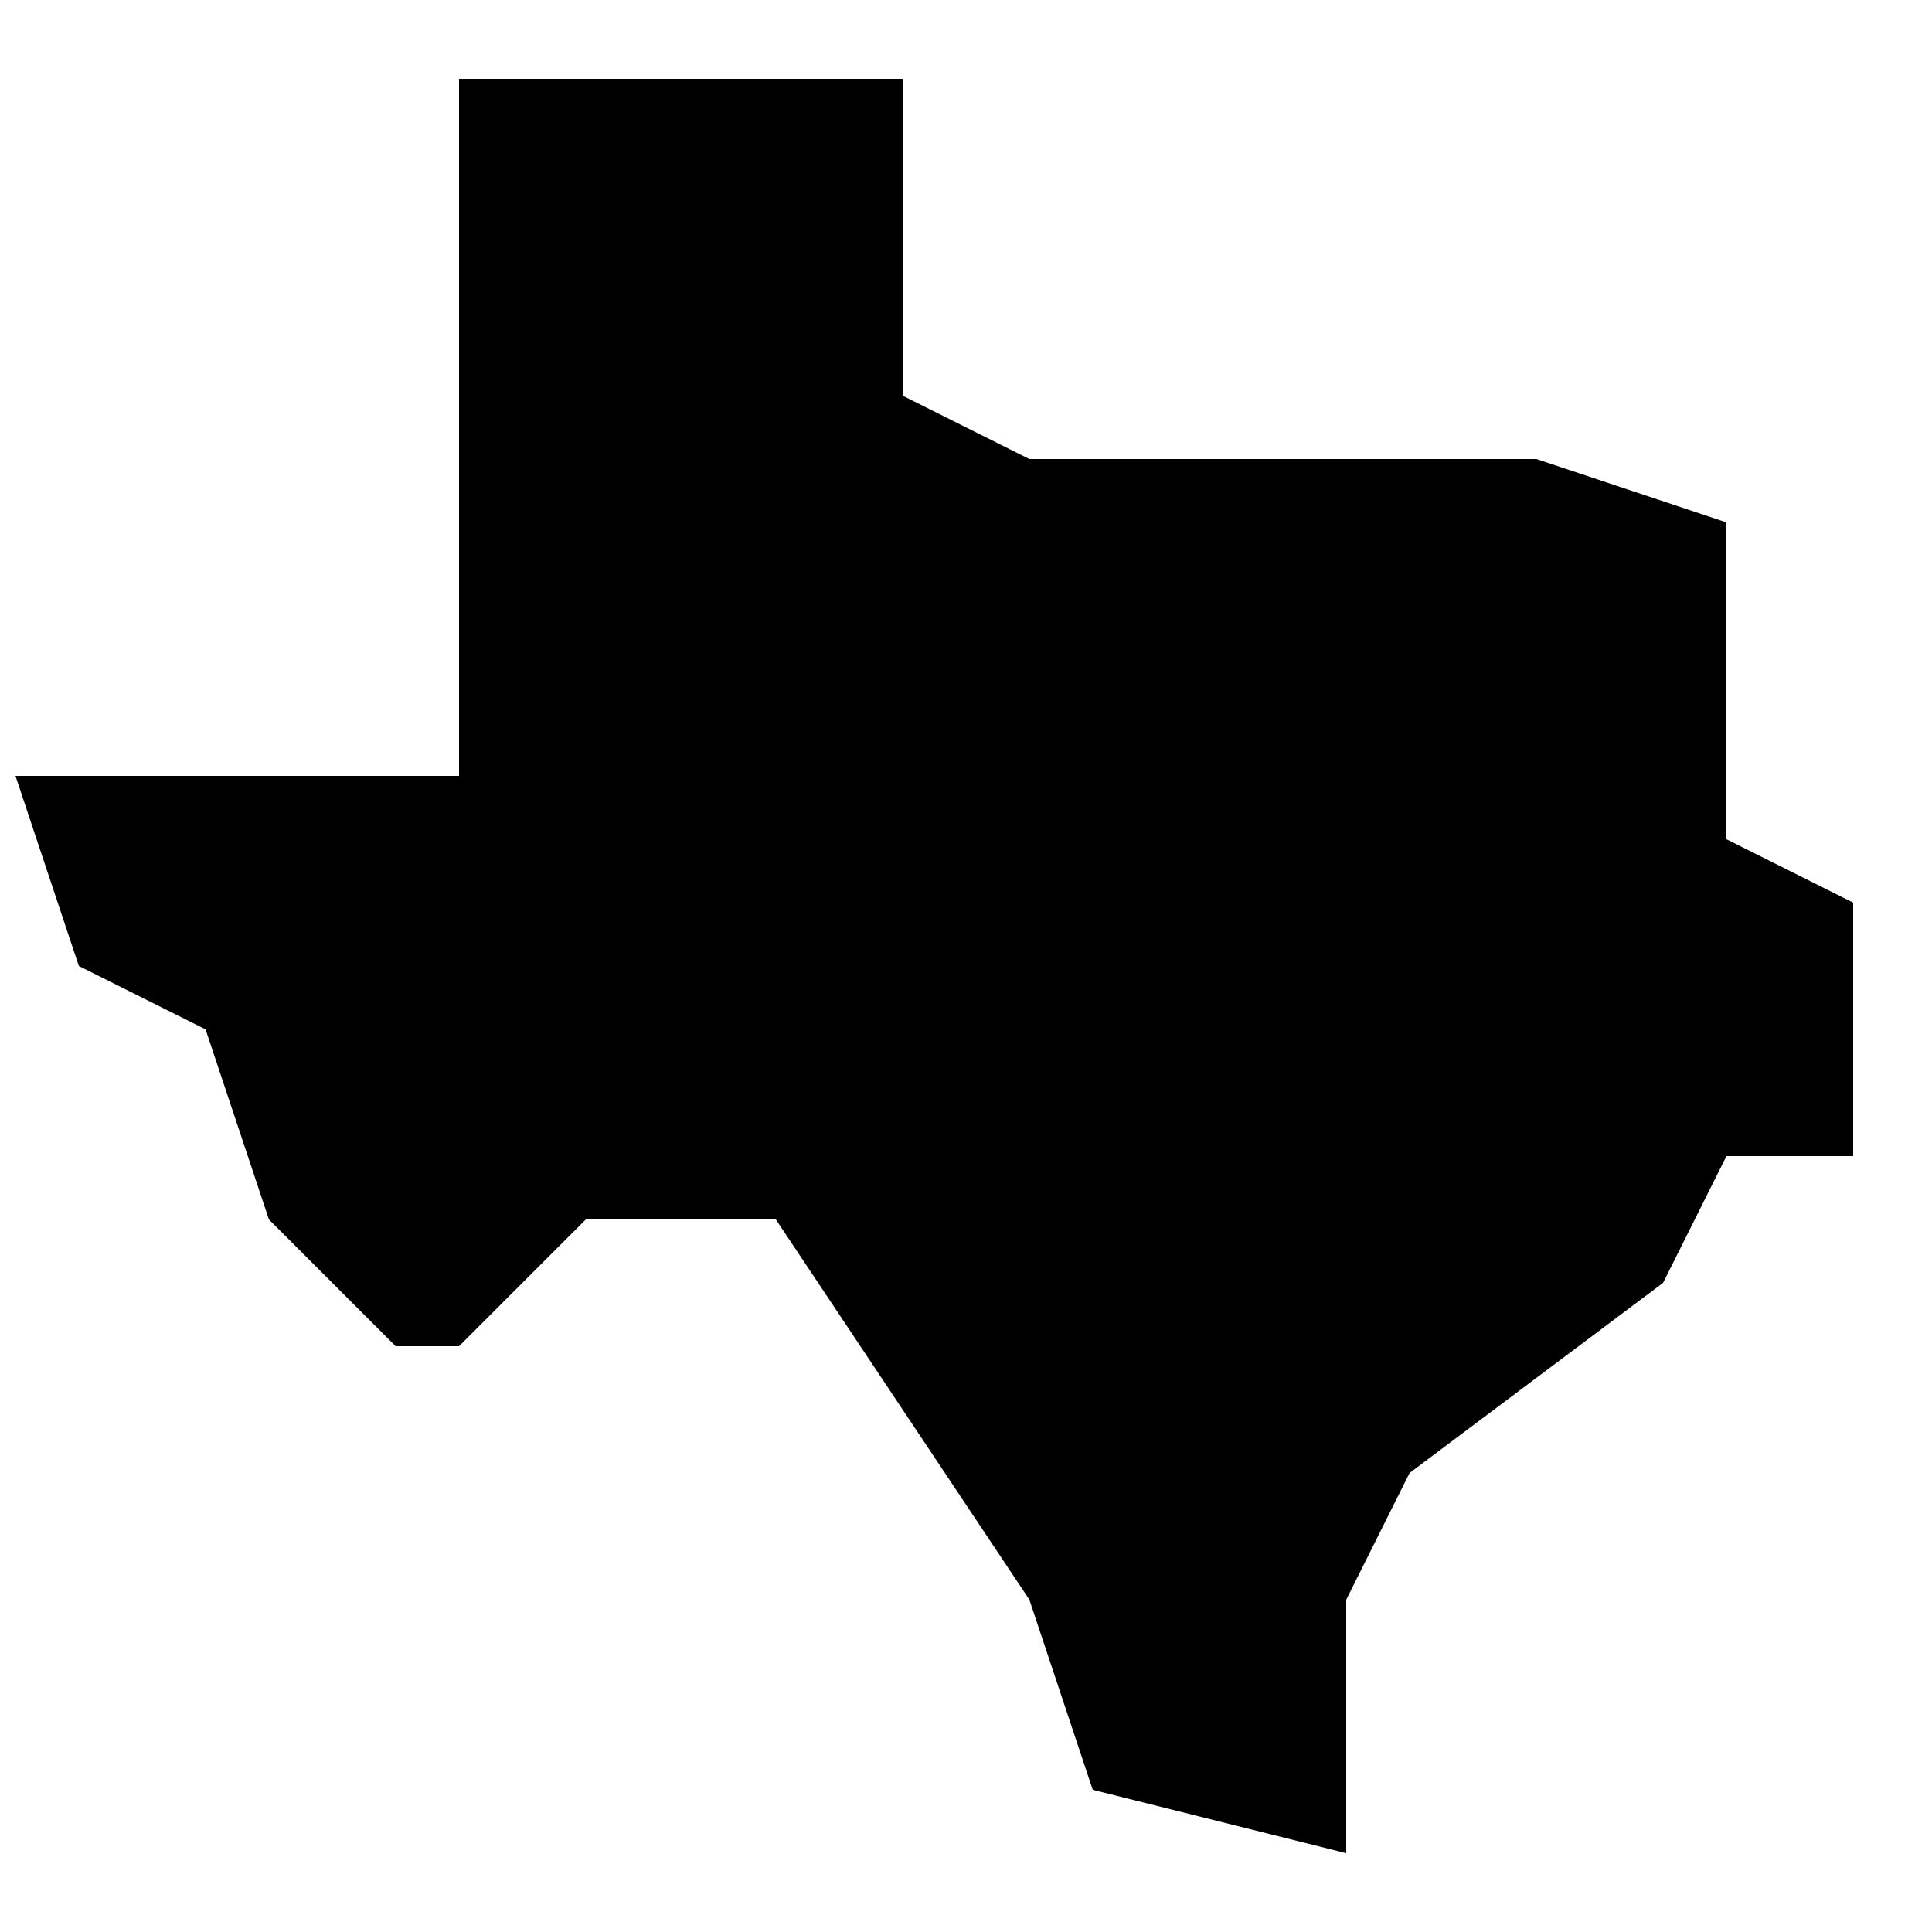 <?xml version="1.0" encoding="UTF-8"?>
<!-- The Best Svg Icon site in the world: iconSvg.co, Visit us! https://iconsvg.co -->
<svg width="800px" height="800px" version="1.1" viewBox="144 144 512 512" xmlns="http://www.w3.org/2000/svg">
 <defs>
  <clipPath id="a">
   <path d="m148.09 164h487.91v472h-487.91z"/>
  </clipPath>
 </defs>
 <g clip-path="url(#a)">
  <path d="m601.52 366.41v-83.969l-50.383-16.793h-134.35l-33.586-16.793v-83.969h-117.55v184.73h-117.55l16.793 50.383 33.586 16.793 16.793 50.383 33.586 33.586h16.793l33.586-33.586h50.383l67.176 100.76 16.793 50.383 67.176 16.793v-67.176l16.793-33.586 67.176-50.383 16.793-33.586h33.586v-67.176z"/>
 </g>
</svg>